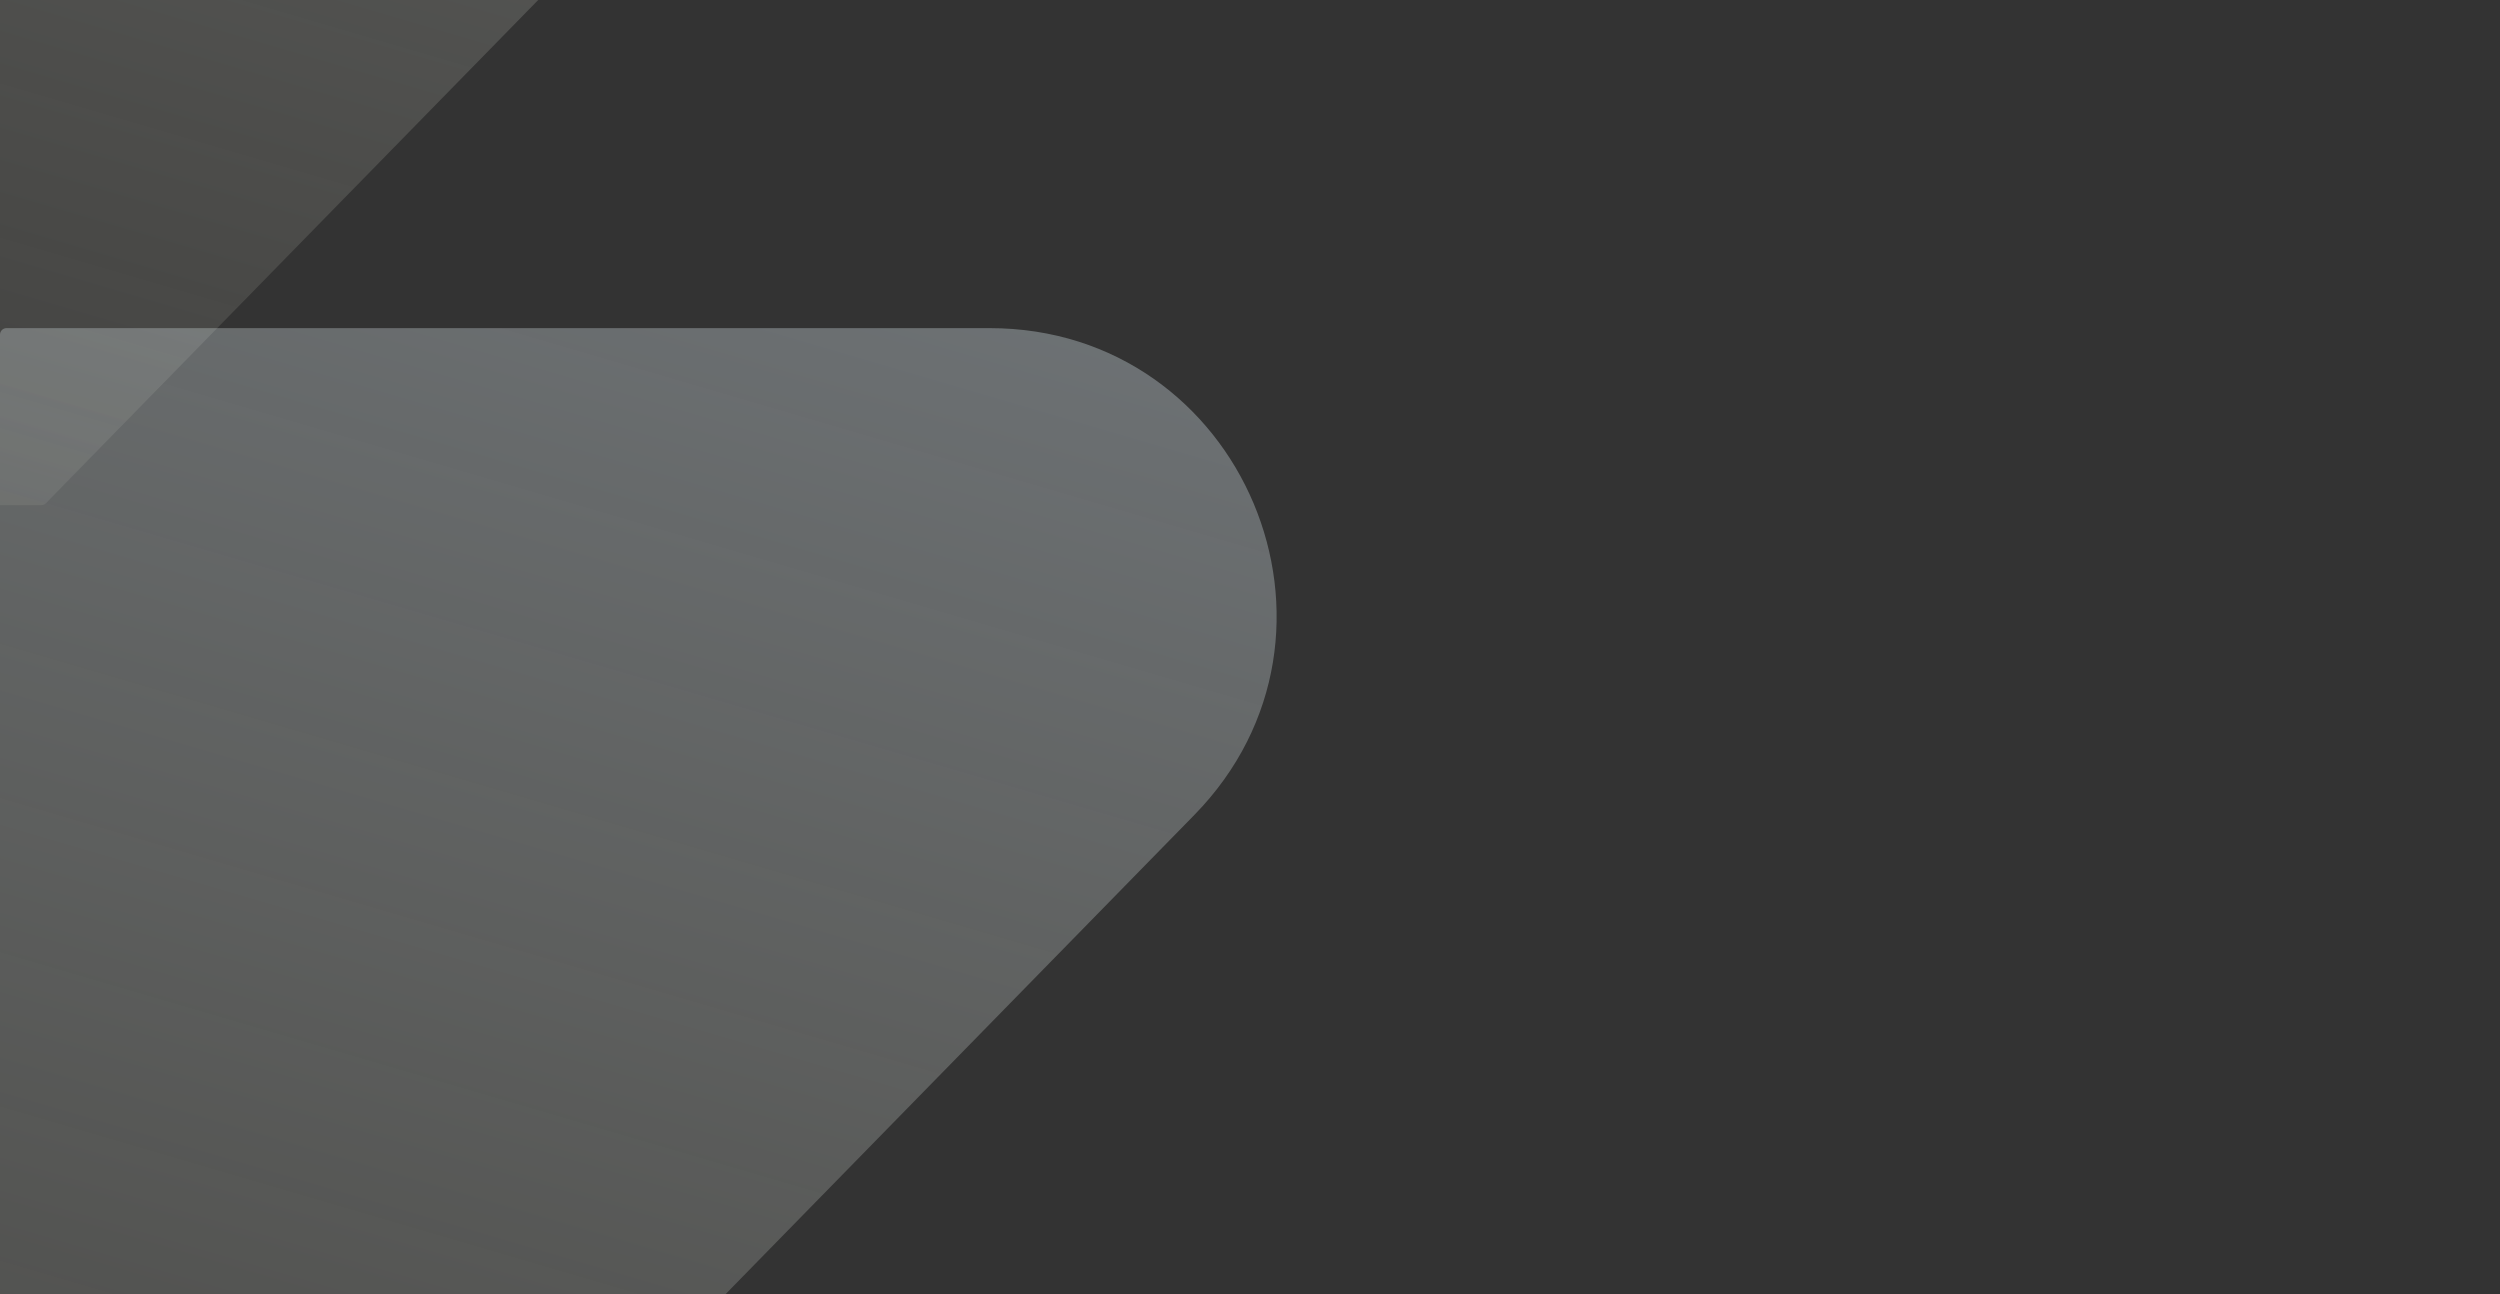 <svg width="1920" height="994" viewBox="0 0 1920 994" fill="none" xmlns="http://www.w3.org/2000/svg">
<rect x="0" y="0" width="1920" height="994" fill="#333333" stroke="none"/>
<rect width="1920" height="994" />
<path d="M-1819.66 1575.59C-1822.16 1575.59 -1824.16 1577.59 -1824.16 1580.09C-1824.16 1582.59 -1822.16 1584.59 -1819.66 1584.59C-1817.16 1584.59 -1815.16 1582.59 -1815.16 1580.09C-1815.16 1577.59 -1817.16 1575.59 -1819.66 1575.59Z" fill="white"/>
<path d="M-1764.01 1519.59C-1766.51 1519.59 -1768.51 1521.59 -1768.51 1524.09C-1768.51 1526.59 -1766.51 1528.59 -1764.01 1528.59C-1761.51 1528.59 -1759.51 1526.59 -1759.51 1524.09C-1759.51 1521.59 -1761.51 1519.59 -1764.01 1519.59Z" fill="white"/>
<path fill-rule="evenodd" clip-rule="evenodd" d="M0 388L0 -884C0 -886.761 2.239 -889 5 -889H760.02C954.855 -889 1053.53 -654.431 917.283 -515.155L35.234 386.496C34.293 387.458 33.005 388 31.66 388L0 388Z" fill="url(#paint0_linear_3367_26050)" fill-opacity="0.35"/>
<path d="M0 0H1920V994H0V0Z" />
<path fill-rule="evenodd" clip-rule="evenodd" d="M0 1529L0 257C0 254.239 2.239 252 5 252H760.02C954.855 252 1053.53 486.569 917.283 625.845L35.234 1527.5C34.293 1528.46 33.005 1529 31.66 1529H0Z" fill="url(#paint2_linear_3367_26050)" fill-opacity="0.35"/>
<defs>
<linearGradient id="paint0_linear_3367_26050" x1="-18.603" y1="405.633" x2="438.479" y2="-1151.36" gradientUnits="userSpaceOnUse">
<stop stop-color="#FFFDE6"/>
<stop offset="0" stop-color="#FFFDE6" stop-opacity="0.2"/>
<stop offset="1" stop-color="#E0EFFA"/>
</linearGradient>
<linearGradient id="paint2_linear_3367_26050" x1="-18.603" y1="1546.63" x2="438.479" y2="-10.363" gradientUnits="userSpaceOnUse">
<stop stop-color="#FFFDE6"/>
<stop offset="0" stop-color="#FFFDE6" stop-opacity="0.2"/>
<stop offset="1" stop-color="#E0EFFA"/>
</linearGradient>
</defs>
</svg>
